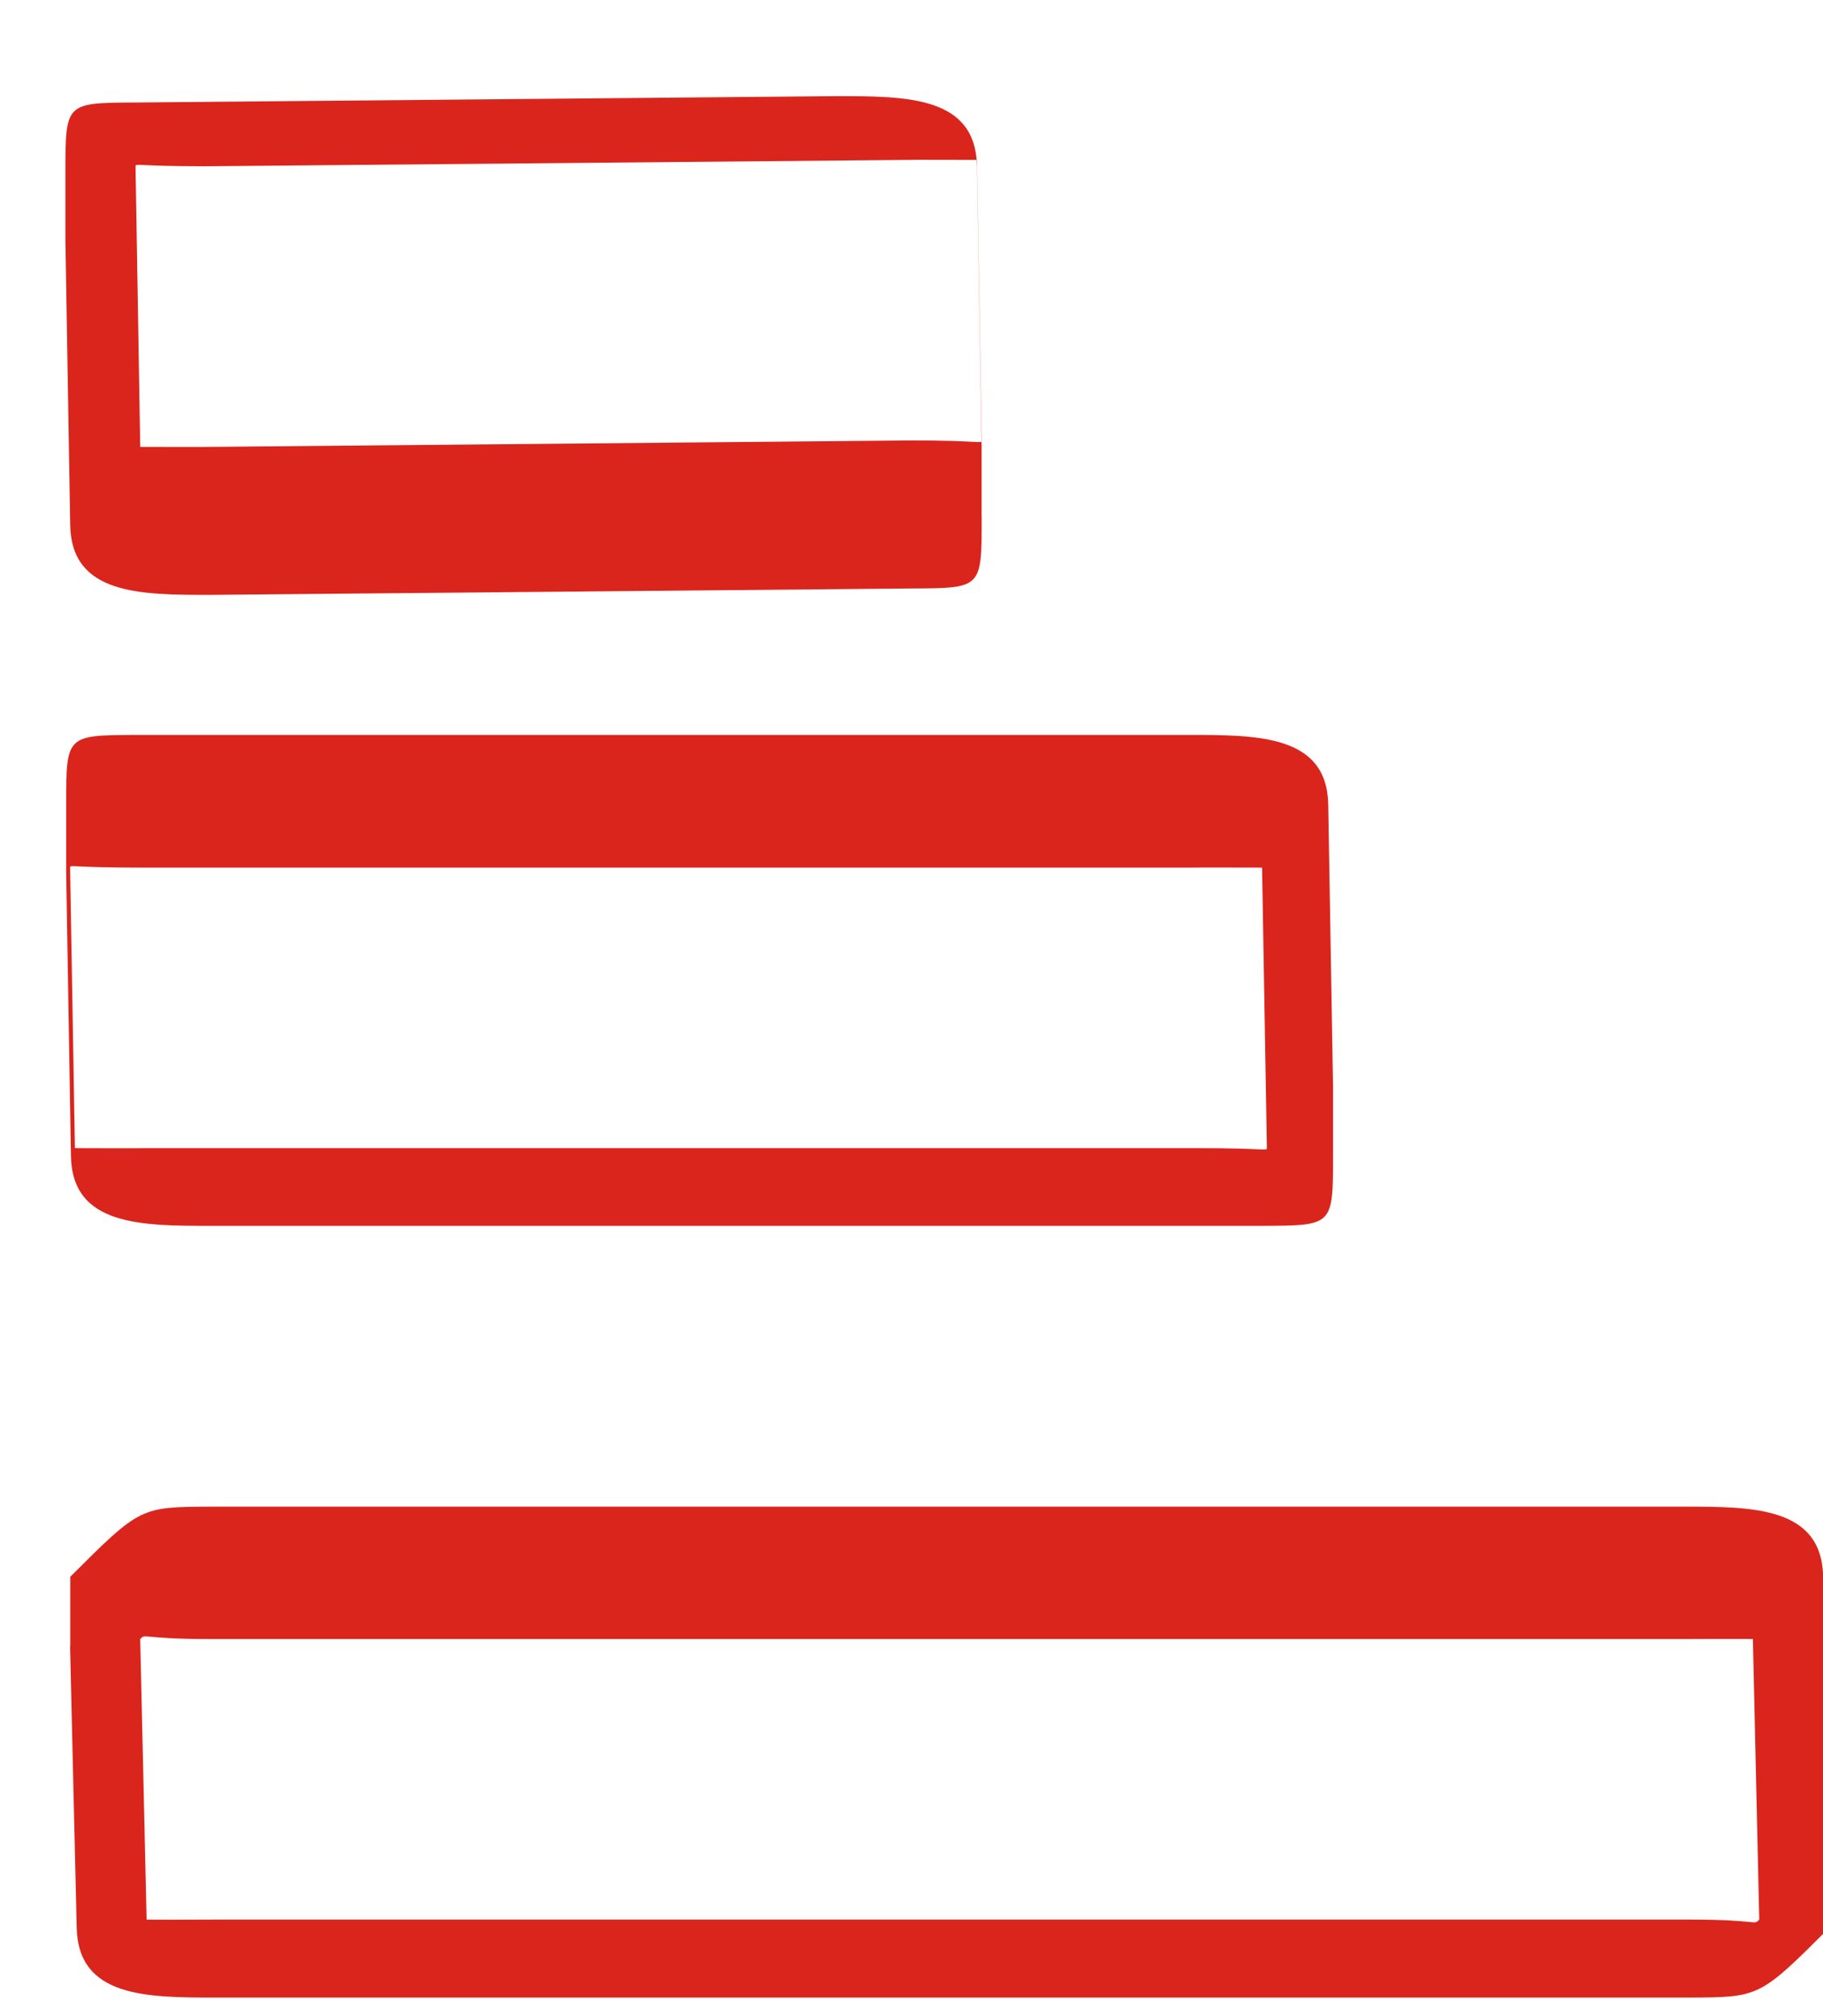 <?xml version="1.0" encoding="UTF-8"?>
<!DOCTYPE svg PUBLIC "-//W3C//DTD SVG 1.1//EN" "http://www.w3.org/Graphics/SVG/1.1/DTD/svg11.dtd">
<!-- Creator: CorelDRAW -->
<svg xmlns="http://www.w3.org/2000/svg" xml:space="preserve" width="0.275in" height="0.304in" style="shape-rendering:geometricPrecision; text-rendering:geometricPrecision; image-rendering:optimizeQuality; fill-rule:evenodd; clip-rule:evenodd"
viewBox="0 0 0.026 0.028"
 xmlns:xlink="http://www.w3.org/1999/xlink">
 <defs>
  <style type="text/css">
   <![CDATA[
    .fil0 {fill:#DA251D}
   ]]>
  </style>
 </defs>
 <g id="Layer_x0020_1">
  <path class="fil0" d="M0.018 0.012l6.84414e-005 0.004c-5.85595e-006,4.53836e-005 -0,0 -0.001,0l-0.015 0c-0,4.02596e-006 -0.001,-0 -0.001,-0l-6.88074e-005 -0.004c4.75796e-006,-4.61156e-005 0,-0 0.001,-0l0.015 -0c0,-2.56198e-006 0.001,0 0.001,0zm-0.016 -0.006l-6.69774e-005 -0.004c5.12395e-006,-4.61156e-005 0,-0 0.001,-0l0.01 -9.07672e-005c0,-3.65997e-006 0.001,0 0.001,0l6.80754e-005 0.004c-7.68593e-006,5.27035e-005 -0,0 -0.001,0l-0.01 9.18652e-005c-0,2.92797e-006 -0.001,-0 -0.001,-0l0 0zm0.012 0.001c0,-0 0,-0.001 0,-0.001l-6.69774e-005 -0.004c-1.46399e-005,-0.001 -0.001,-0.001 -0.002,-0.001l-0.01 9.07672e-005c-0.001,5.12395e-006 -0.001,0 -0.001,0.001 -0,0 -0,0.001 -0,0.001 0,6.95394e-006 0,1.39079e-005 7.31993e-007,2.04958e-005l6.73434e-005 0.004c1.50059e-005,0.001 0.001,0.001 0.002,0.001l0.01 -9.11332e-005c0.001,-5.12395e-006 0.001,-0 0.001,-0.001l0 0zm0.011 0.016l9.07672e-005 0.004c-8.30812e-005,8.71072e-005 -0,0 -0.001,0l-0.021 0c-0.001,4.02596e-006 -0.001,-0 -0.001,-0l-9.11332e-005 -0.004c8.41792e-005,-8.67412e-005 0,-0 0.001,-0l0.021 -0c0.001,-4.02596e-006 0.001,0 0.001,0l0 0zm-0.024 8.74732e-005c0,8.41792e-006 -3.65997e-007,1.57379e-005 -3.65997e-007,2.45218e-005l9.40611e-005 0.004c1.93978e-005,0.001 0.001,0.001 0.002,0.001l0.021 -0c0.001,-4.75796e-006 0.001,-0 0.002,-0.001 0,-0 0,-0.001 0,-0.001l-9.14992e-005 -0.004c-1.90318e-005,-0.001 -0.001,-0.001 -0.002,-0.001l-0.021 0c-0.001,5.85595e-006 -0.001,0 -0.002,0.001 -0,0 -0,0.001 -0,0.001l0 0zm-5.56315e-005 -0.011c0,6.95394e-006 0,1.24439e-005 0,2.04958e-005l6.73434e-005 0.004c1.46399e-005,0.001 0.001,0.001 0.002,0.001l0.015 -0c0.001,-5.12395e-006 0.001,-0 0.001,-0.001 0,-0 0,-0.001 0,-0.001l-6.80754e-005 -0.004c-1.35419e-005,-0.001 -0.001,-0.001 -0.002,-0.001l-0.015 0c-0.001,4.75796e-006 -0.001,0 -0.001,0.001 -0,0 -0,0.001 -0,0.001z"/>
 </g>
</svg>
